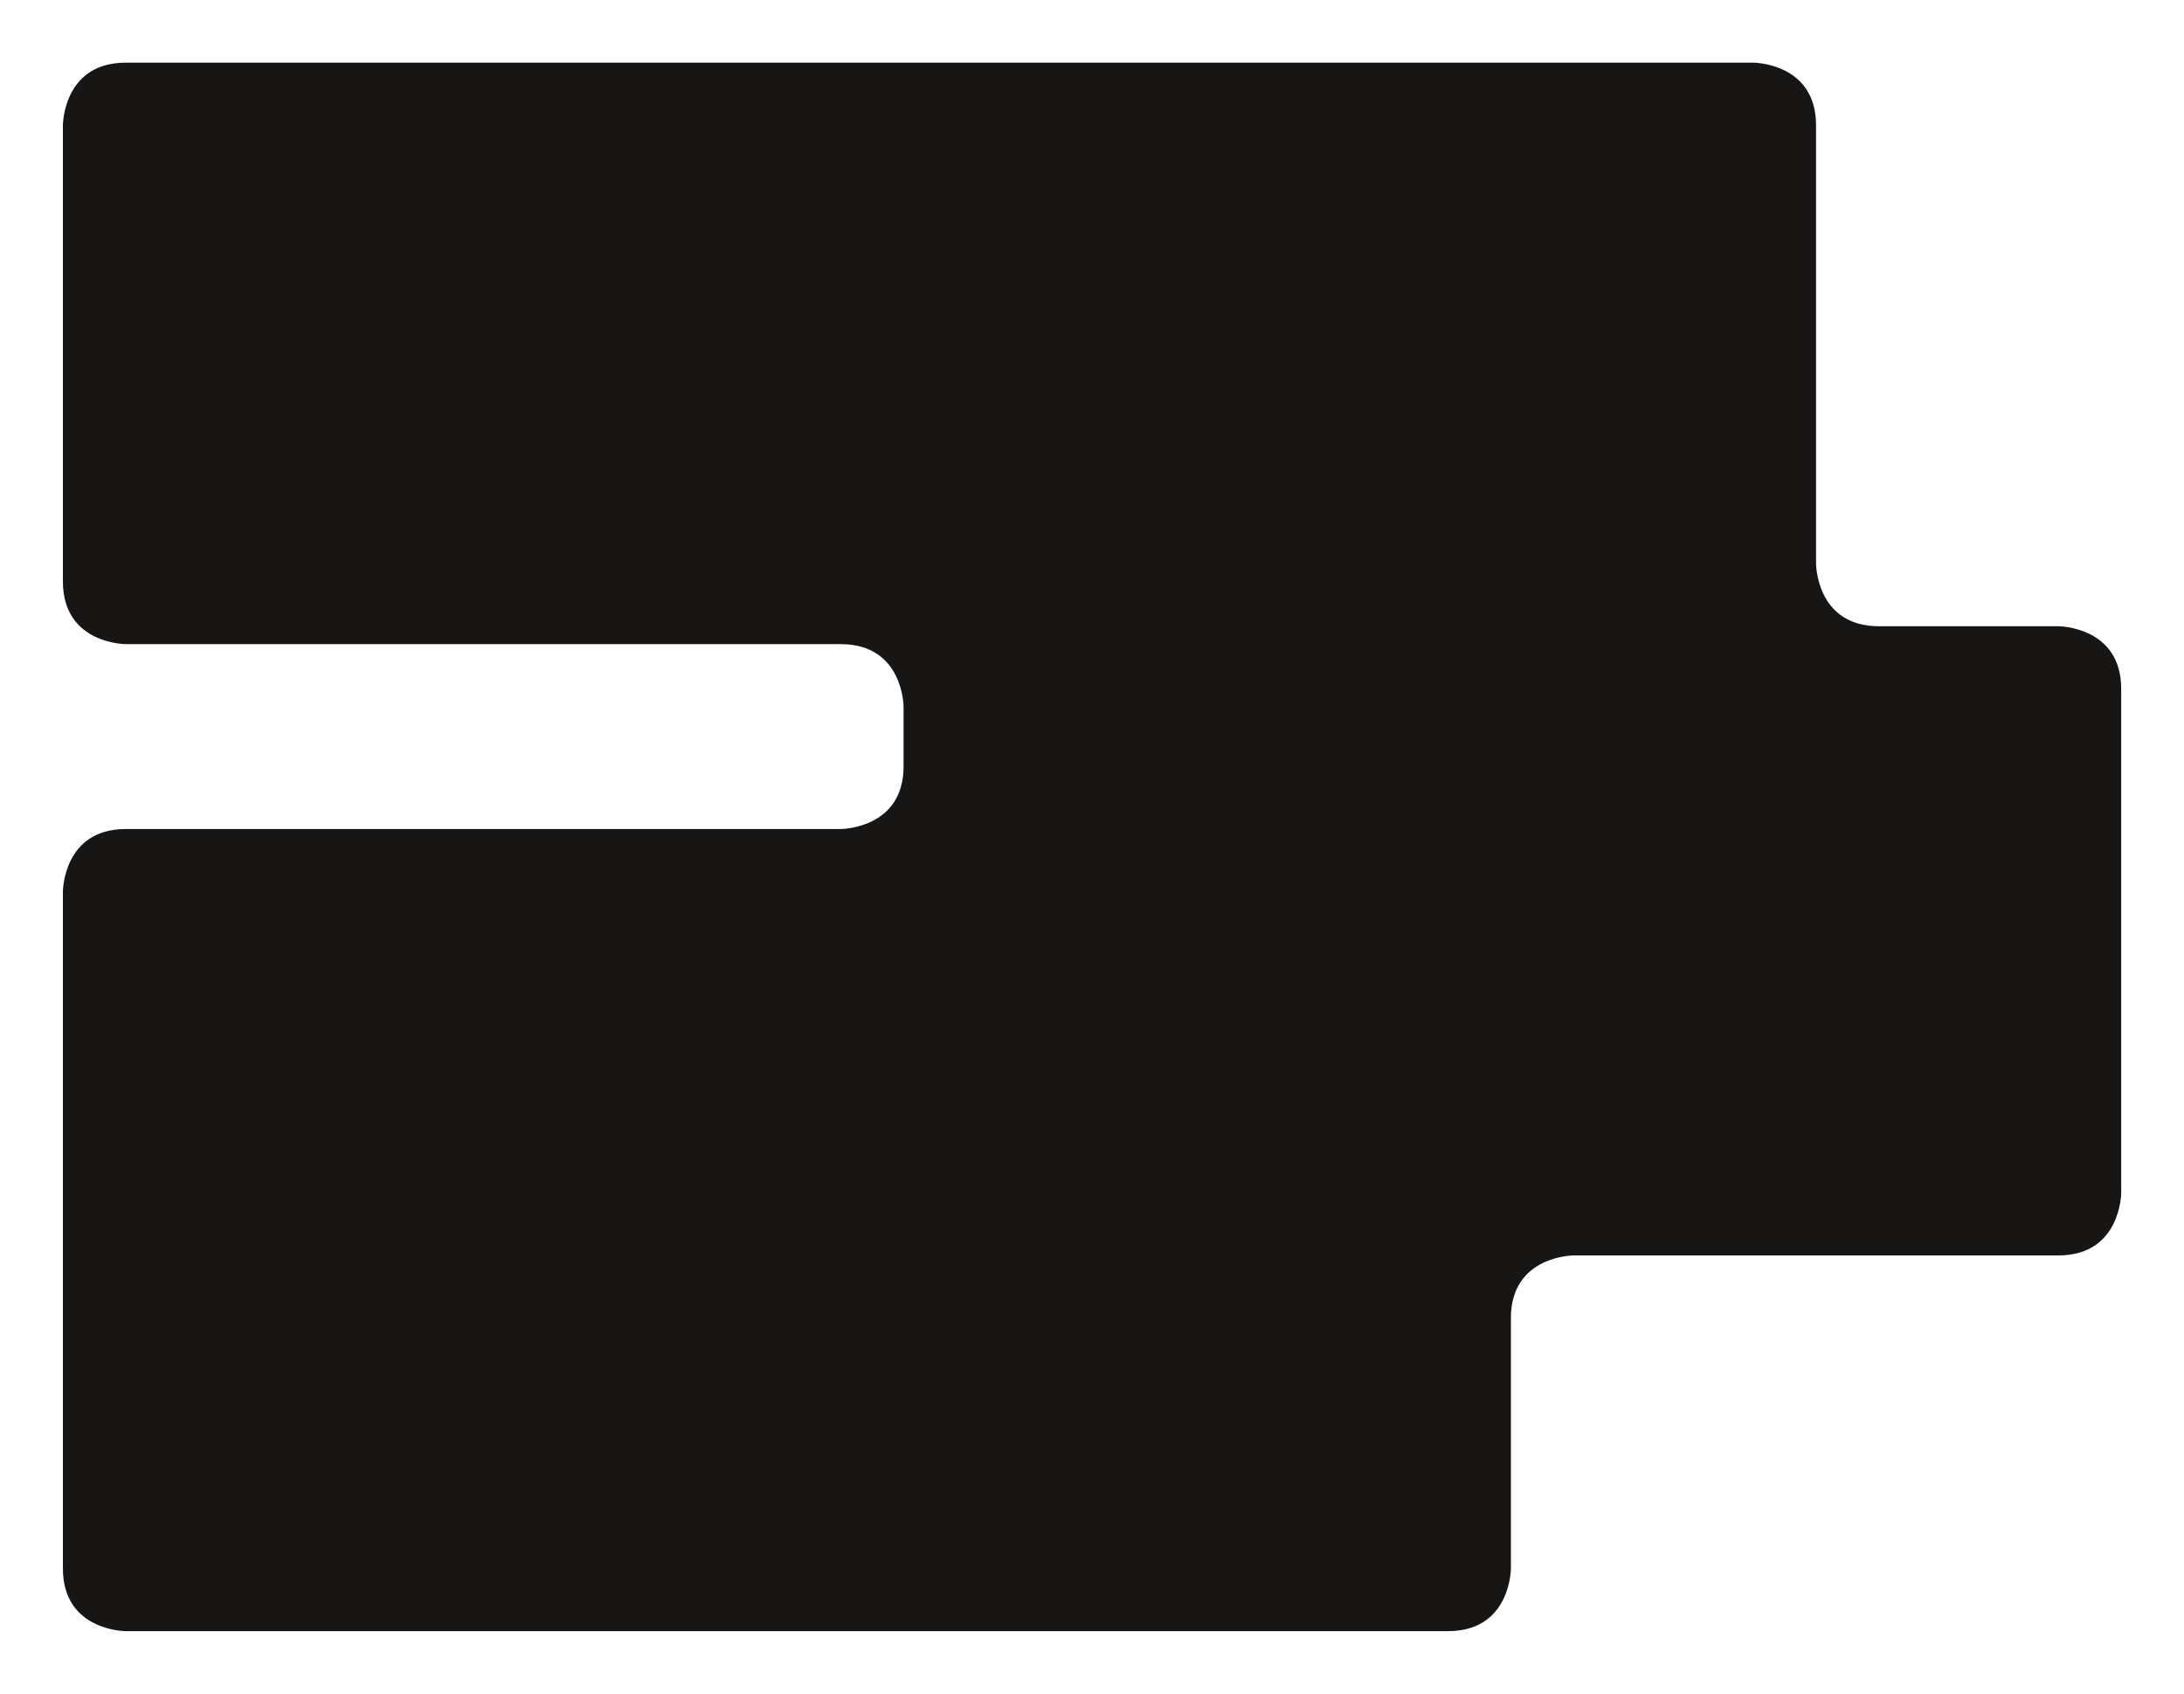 <svg width="147" height="114" viewBox="0 0 147 114" fill="none" xmlns="http://www.w3.org/2000/svg" id="svg1210920990_815">
<path d="M8.465 4.217H118.003C118.003 4.217 122.234 4.217 122.234 8.434V37.932C122.234 37.932 122.234 42.148 126.465 42.148H138.542C138.542 42.148 142.773 42.148 142.773 46.365V80.278C142.773 80.278 142.773 84.495 138.542 84.495H105.926C105.926 84.495 101.695 84.495 101.695 88.712V105.566C101.695 105.566 101.695 109.783 97.464 109.783H8.465C8.465 109.783 4.234 109.783 4.234 105.566V60.013C4.234 60.013 4.234 55.796 8.465 55.796H56.586C56.586 55.796 60.817 55.796 60.817 51.579V47.569C60.817 47.569 60.817 43.353 56.586 43.353H8.465C8.465 43.353 4.234 43.353 4.234 39.136V8.434C4.234 8.434 4.234 4.217 8.465 4.217Z" fill="#181515"></path>
</svg>